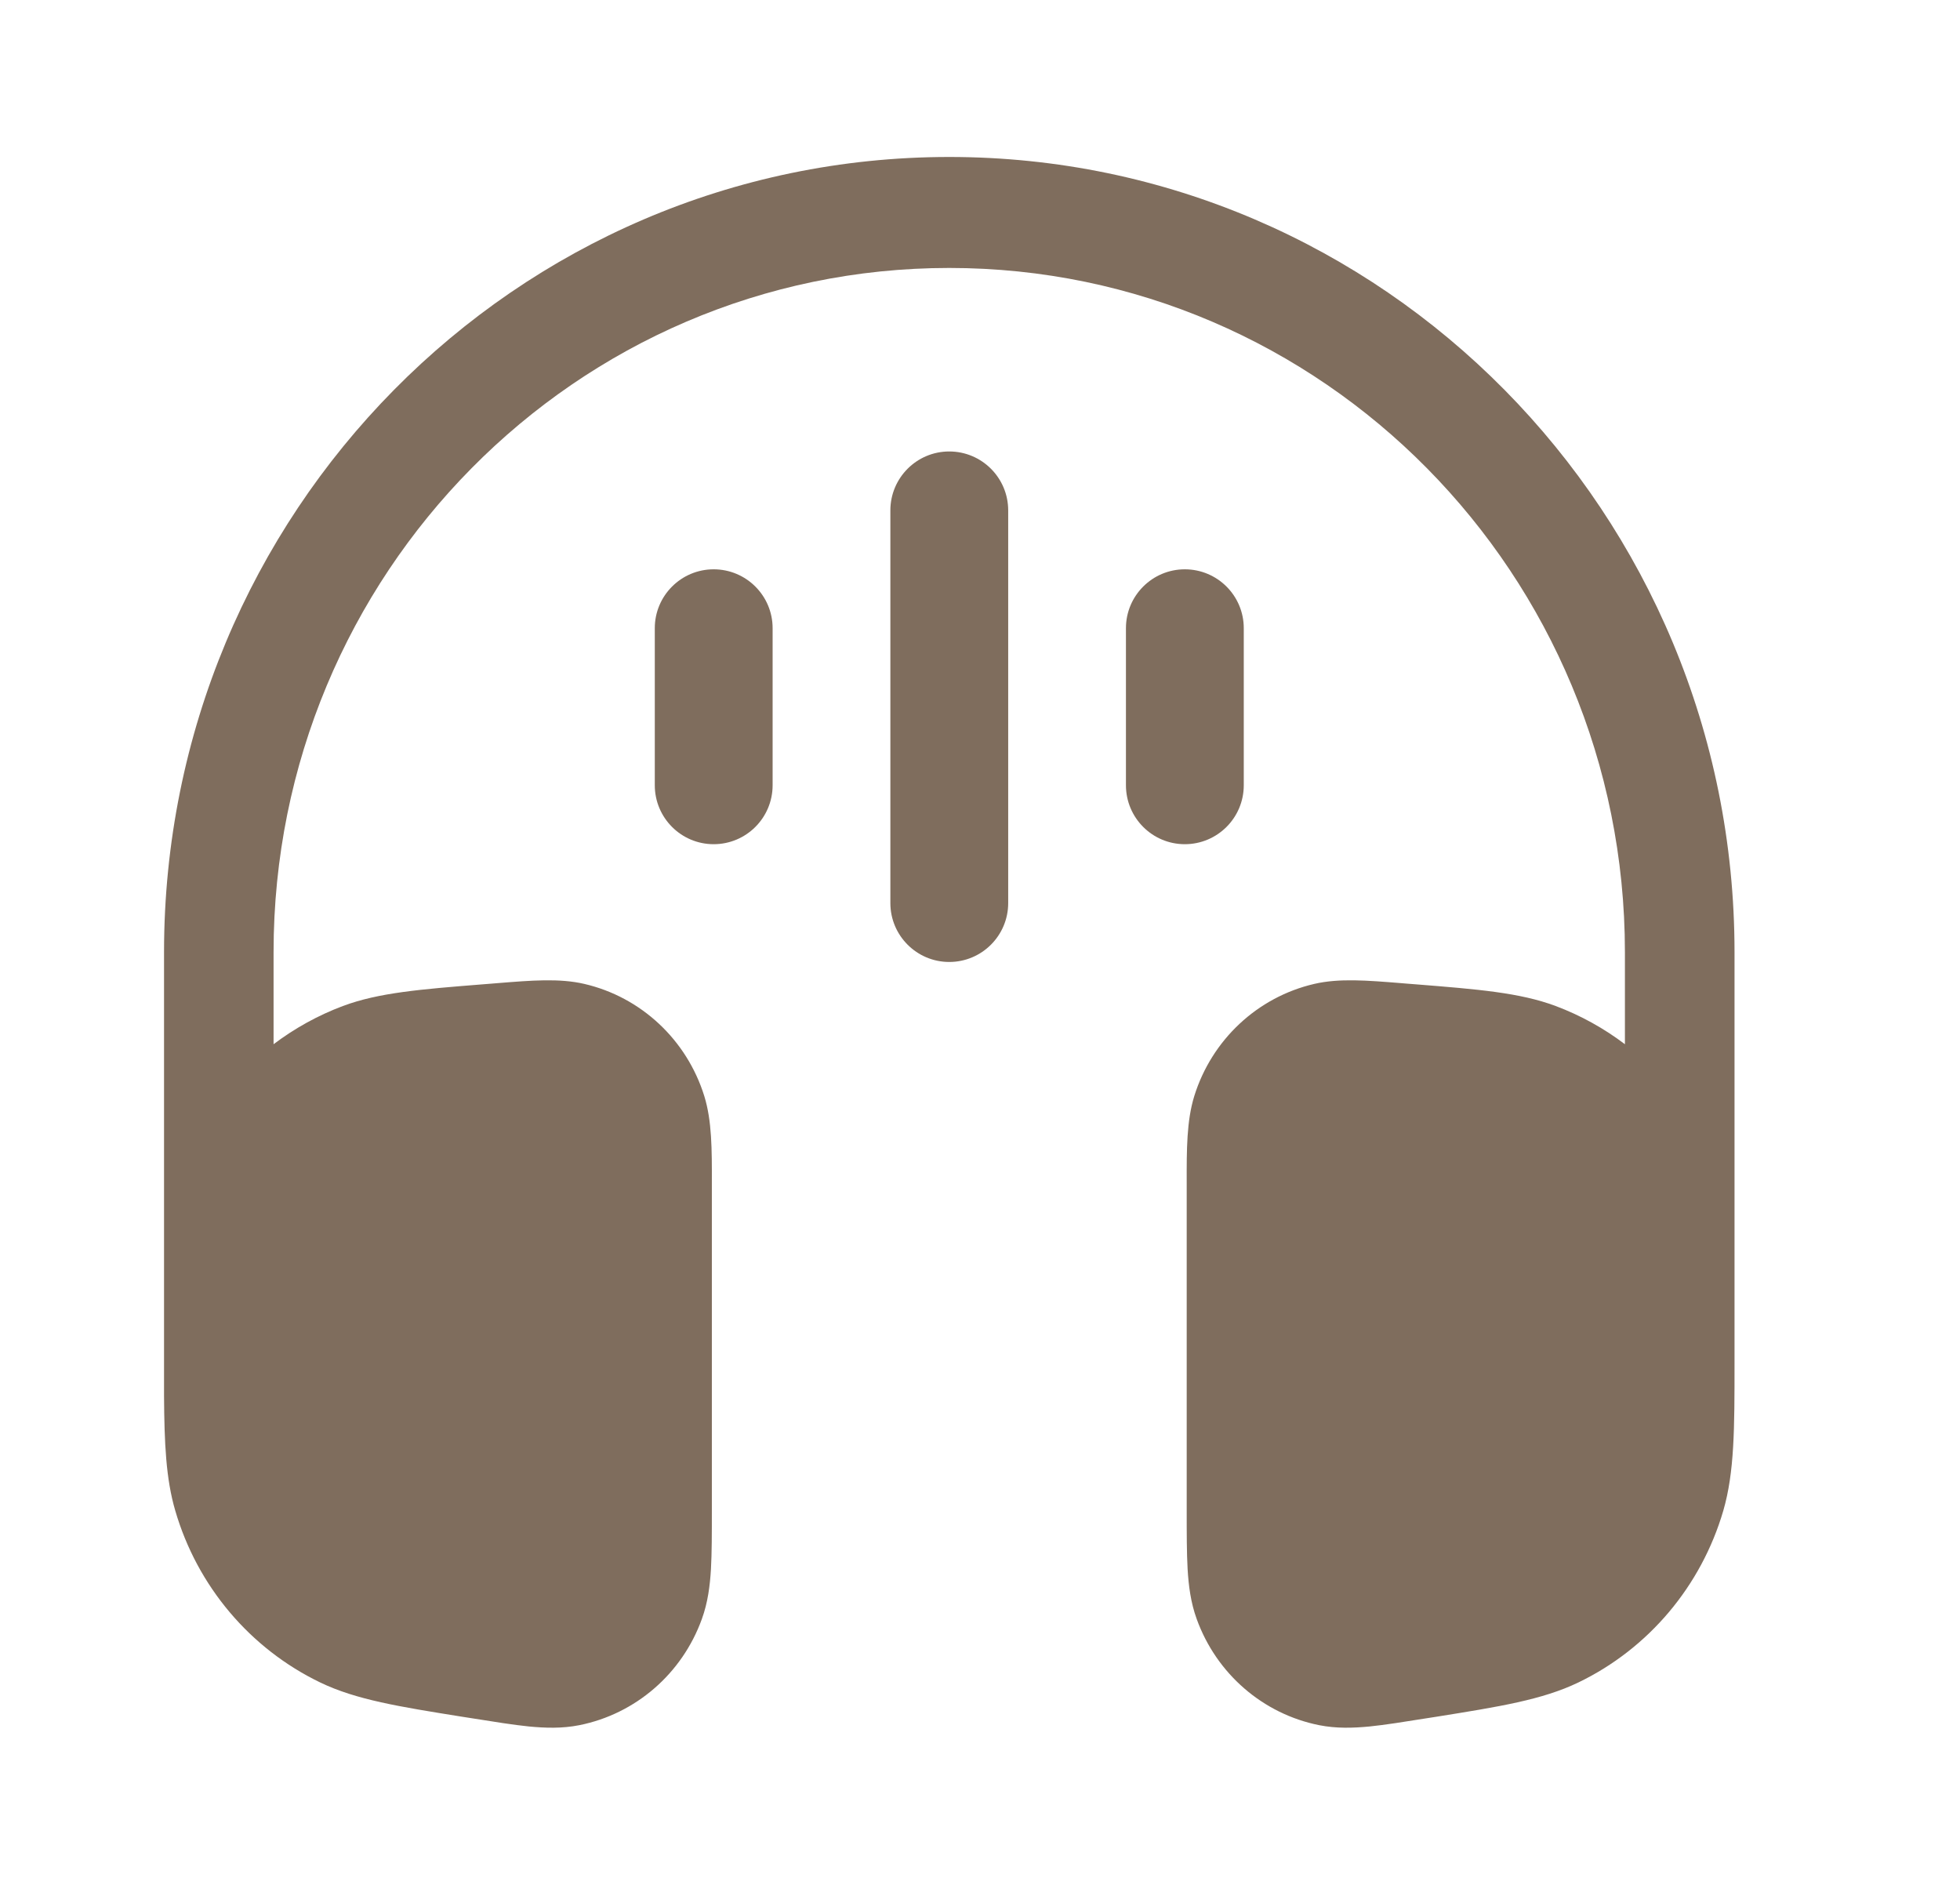 <?xml version="1.0" encoding="UTF-8"?> <svg xmlns="http://www.w3.org/2000/svg" width="26" height="25" viewBox="0 0 26 25" fill="none"><path d="M2.176 12.628C2.176 6.804 6.839 2.082 12.592 2.082C18.345 2.082 23.009 6.804 23.009 12.628L23.009 18.09C23.009 18.941 23.009 19.524 22.86 20.037C22.567 21.038 21.868 21.867 20.936 22.316C20.46 22.545 19.89 22.636 19.06 22.769L18.925 22.79C18.629 22.837 18.377 22.878 18.168 22.899C17.95 22.92 17.728 22.927 17.5 22.882C16.753 22.733 16.137 22.199 15.875 21.475C15.795 21.255 15.767 21.032 15.754 20.811C15.742 20.598 15.742 20.339 15.742 20.037L15.742 15.691C15.741 15.247 15.741 14.866 15.842 14.539C16.074 13.792 16.68 13.225 17.434 13.05C17.763 12.973 18.139 13.004 18.575 13.039L18.672 13.047L18.787 13.056C19.603 13.121 20.162 13.166 20.636 13.343C20.969 13.468 21.278 13.64 21.555 13.85V12.628C21.555 7.616 17.543 3.554 12.592 3.554C7.642 3.554 3.629 7.616 3.629 12.628V13.85C3.907 13.64 4.216 13.468 4.549 13.343C5.023 13.166 5.582 13.121 6.398 13.056L6.512 13.047L6.61 13.039C7.046 13.004 7.421 12.973 7.751 13.05C8.505 13.225 9.111 13.792 9.343 14.539C9.444 14.866 9.444 15.247 9.443 15.691L9.443 20.037C9.443 20.339 9.443 20.598 9.431 20.811C9.418 21.032 9.39 21.255 9.31 21.475C9.048 22.199 8.432 22.733 7.684 22.882C7.457 22.927 7.235 22.92 7.017 22.899C6.808 22.878 6.555 22.837 6.26 22.79L6.125 22.769C5.295 22.636 4.725 22.545 4.249 22.316C3.317 21.867 2.617 21.038 2.325 20.037C2.201 19.614 2.18 19.143 2.176 18.514L2.176 18.311V12.628Z" fill="#7F6D5D"></path><path fill-rule="evenodd" clip-rule="evenodd" d="M12.592 5.988C13.024 5.988 13.374 6.338 13.374 6.77L13.374 11.978C13.374 12.409 13.024 12.759 12.592 12.759C12.161 12.759 11.811 12.409 11.811 11.978L11.811 6.77C11.811 6.338 12.161 5.988 12.592 5.988Z" fill="#7F6D5D"></path><path fill-rule="evenodd" clip-rule="evenodd" d="M15.717 7.551C16.149 7.551 16.499 7.901 16.499 8.332V10.415C16.499 10.847 16.149 11.197 15.717 11.197C15.286 11.197 14.936 10.847 14.936 10.415V8.332C14.936 7.901 15.286 7.551 15.717 7.551Z" fill="#7F6D5D"></path><path fill-rule="evenodd" clip-rule="evenodd" d="M9.467 7.551C9.899 7.551 10.249 7.901 10.249 8.332L10.249 10.415C10.249 10.847 9.899 11.197 9.467 11.197C9.036 11.197 8.686 10.847 8.686 10.415L8.686 8.332C8.686 7.901 9.036 7.551 9.467 7.551Z" fill="#7F6D5D"></path></svg> 